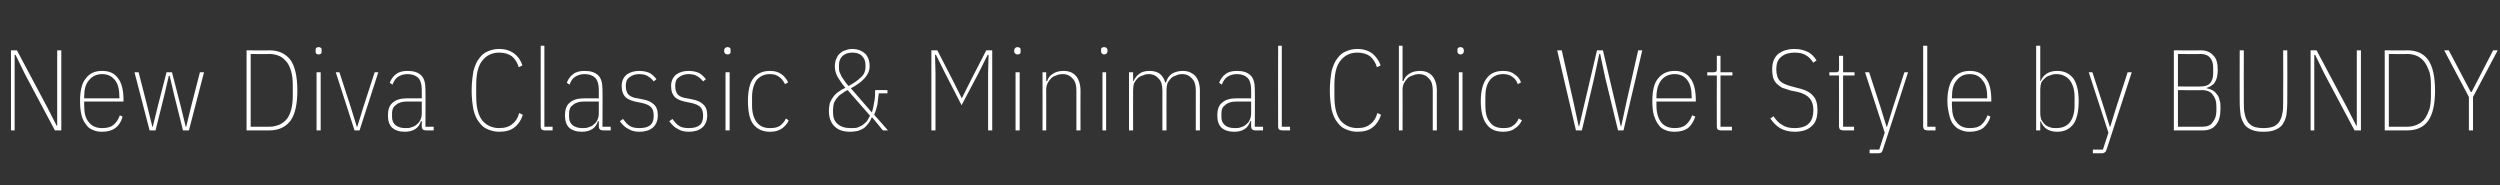 <?xml version="1.0" standalone="no"?><!DOCTYPE svg PUBLIC "-//W3C//DTD SVG 1.1//EN" "http://www.w3.org/Graphics/SVG/1.1/DTD/svg11.dtd"><svg xmlns="http://www.w3.org/2000/svg" version="1.1" width="546.5px" height="40.5px" viewBox="0 -9 546.5 40.5" style="top:-9px"><rect x="0" y="-9" width="546.5" height="40.5" fill="#333333" stroke="none"/>  <desc>New Diva Classic &amp; Minimal Chic Wet Style by BUNDY</desc>  <defs/>  <g id="Polygon153974">    <path d="M 5.4 7.1 L 3.4 3 L 3.2 3 L 3.2 7.1 L 3.2 19.5 L 2.4 19.5 L 2.4 2 L 3.7 2 L 10.3 14.4 L 12.4 18.5 L 12.5 18.5 L 12.5 14.4 L 12.5 2 L 13.4 2 L 13.4 19.5 L 12 19.5 L 5.4 7.1 Z M 22.3 19.8 C 21.6 19.8 20.9 19.7 20.3 19.4 C 19.7 19.2 19.2 18.8 18.8 18.2 C 18.4 17.7 18 17 17.8 16.1 C 17.6 15.3 17.5 14.3 17.5 13.1 C 17.5 10.8 17.9 9.1 18.8 8.1 C 19.6 7 20.8 6.5 22.3 6.5 C 23.9 6.5 25 7 25.8 8.1 C 26.6 9.1 27 10.7 27 12.9 C 27.02 12.9 27 13.2 27 13.2 L 18.4 13.2 C 18.4 13.2 18.4 14.1 18.4 14.1 C 18.4 15.7 18.7 16.9 19.4 17.7 C 20.1 18.6 21.1 19 22.3 19 C 23.4 19 24.2 18.8 24.8 18.3 C 25.4 17.8 25.9 17.1 26.2 16.2 C 26.2 16.2 26.8 16.5 26.8 16.5 C 26.5 17.6 26 18.4 25.2 19 C 24.5 19.5 23.6 19.8 22.3 19.8 Z M 22.3 7.2 C 21.1 7.2 20.1 7.7 19.4 8.6 C 18.7 9.4 18.4 10.6 18.4 12.2 C 18.4 12.2 18.4 12.5 18.4 12.5 L 26.1 12.5 C 26.1 12.5 26.1 12.2 26.1 12.2 C 26.1 10.6 25.8 9.4 25.2 8.6 C 24.5 7.7 23.6 7.2 22.3 7.2 Z M 29.4 6.8 L 30.3 6.8 L 32.2 14.2 L 33.3 18.7 L 33.4 18.7 L 34.5 14.2 L 36.4 6.8 L 37.6 6.8 L 39.5 14.2 L 40.6 18.7 L 40.7 18.7 L 41.8 14.2 L 43.7 6.8 L 44.6 6.8 L 41.3 19.5 L 40 19.5 L 38.1 11.9 L 37.1 7.6 L 36.9 7.6 L 35.9 11.9 L 34 19.5 L 32.7 19.5 L 29.4 6.8 Z M 53.9 2 C 53.9 2 58.9 2.05 58.9 2 C 60.9 2 62.4 2.7 63.5 4.1 C 64.5 5.5 65 7.8 65 10.8 C 65 13.8 64.5 16 63.5 17.4 C 62.4 18.8 60.9 19.5 58.9 19.5 C 58.9 19.5 53.9 19.5 53.9 19.5 L 53.9 2 Z M 58.9 18.7 C 59.8 18.7 60.5 18.5 61.2 18.2 C 61.8 17.9 62.3 17.5 62.8 16.9 C 63.2 16.3 63.5 15.6 63.7 14.8 C 63.9 13.9 64 13 64 12 C 64 12 64 9.6 64 9.6 C 64 8.5 63.9 7.6 63.7 6.8 C 63.5 6 63.2 5.3 62.8 4.7 C 62.3 4.1 61.8 3.6 61.2 3.3 C 60.5 3 59.8 2.8 58.9 2.8 C 58.92 2.85 54.8 2.8 54.8 2.8 L 54.8 18.7 C 54.8 18.7 58.92 18.7 58.9 18.7 Z M 69.7 2.9 C 69.4 2.9 69.2 2.8 69.1 2.7 C 69 2.6 69 2.4 69 2.2 C 69 2.2 69 2 69 2 C 69 1.8 69 1.6 69.1 1.5 C 69.2 1.4 69.4 1.3 69.6 1.3 C 69.9 1.3 70.1 1.4 70.2 1.5 C 70.3 1.6 70.3 1.8 70.3 2 C 70.3 2 70.3 2.2 70.3 2.2 C 70.3 2.4 70.3 2.6 70.2 2.7 C 70.1 2.8 69.9 2.9 69.7 2.9 Z M 69.2 6.8 L 70.1 6.8 L 70.1 19.5 L 69.2 19.5 L 69.2 6.8 Z M 77.5 19.5 L 73.4 6.8 L 74.2 6.8 L 76.7 14.5 L 78 18.7 L 78.1 18.7 L 79.4 14.5 L 81.9 6.8 L 82.7 6.8 L 78.6 19.5 L 77.5 19.5 Z M 93.1 19.5 C 92.5 19.5 92.2 19.2 92.2 18.6 C 92.2 18.62 92.2 17.5 92.2 17.5 C 92.2 17.5 92.02 17.52 92 17.5 C 91.8 18.2 91.4 18.8 90.8 19.2 C 90.2 19.6 89.4 19.8 88.5 19.8 C 87.3 19.8 86.4 19.5 85.7 18.9 C 85.1 18.3 84.8 17.4 84.8 16.2 C 84.8 15 85.1 14 85.9 13.4 C 86.6 12.8 87.6 12.5 88.9 12.5 C 88.95 12.52 92.2 12.5 92.2 12.5 C 92.2 12.5 92.2 10.57 92.2 10.6 C 92.2 9.4 91.9 8.5 91.4 8 C 90.9 7.5 90.1 7.2 89.1 7.2 C 88.3 7.2 87.6 7.4 87 7.8 C 86.5 8.1 86.1 8.7 85.8 9.5 C 85.8 9.5 85.2 9.1 85.2 9.1 C 85.5 8.3 86 7.6 86.6 7.2 C 87.2 6.7 88.1 6.5 89.1 6.5 C 90.4 6.5 91.4 6.8 92.1 7.5 C 92.7 8.1 93 9.1 93 10.5 C 93.05 10.47 93 18.7 93 18.7 L 94.8 18.7 L 94.8 19.5 C 94.8 19.5 93.07 19.5 93.1 19.5 Z M 88.6 19 C 89.1 19 89.6 19 90 18.8 C 90.4 18.7 90.8 18.5 91.1 18.2 C 91.5 17.9 91.7 17.6 91.9 17.2 C 92.1 16.8 92.2 16.3 92.2 15.7 C 92.2 15.75 92.2 13.2 92.2 13.2 C 92.2 13.2 88.95 13.22 88.9 13.2 C 88 13.2 87.2 13.4 86.6 13.9 C 86 14.3 85.7 14.9 85.7 15.7 C 85.7 15.7 85.7 16.6 85.7 16.6 C 85.7 17.4 86 18 86.5 18.4 C 87.1 18.8 87.7 19 88.6 19 Z M 109.1 19.8 C 108.2 19.8 107.4 19.6 106.7 19.3 C 105.9 19 105.3 18.5 104.8 17.8 C 104.2 17.1 103.8 16.2 103.5 15 C 103.3 13.9 103.1 12.5 103.1 10.8 C 103.1 9.1 103.3 7.7 103.5 6.5 C 103.8 5.4 104.2 4.4 104.8 3.7 C 105.3 3 105.9 2.5 106.7 2.2 C 107.4 1.9 108.2 1.7 109.1 1.7 C 110.5 1.7 111.6 2.1 112.4 2.7 C 113.2 3.3 113.8 4.1 114.2 5.3 C 114.2 5.3 113.4 5.7 113.4 5.7 C 113.1 4.7 112.6 3.9 111.9 3.3 C 111.2 2.8 110.3 2.5 109.1 2.5 C 107.6 2.5 106.3 3.1 105.4 4.3 C 104.5 5.4 104.1 7.2 104.1 9.6 C 104.1 9.6 104.1 12 104.1 12 C 104.1 14.4 104.5 16.1 105.4 17.3 C 106.3 18.4 107.6 19 109.1 19 C 110.4 19 111.3 18.7 112 18.1 C 112.7 17.6 113.2 16.8 113.5 15.7 C 113.5 15.7 114.3 16.1 114.3 16.1 C 113.9 17.3 113.3 18.2 112.5 18.8 C 111.7 19.5 110.5 19.8 109.1 19.8 Z M 119.1 19.5 C 118.8 19.5 118.5 19.4 118.4 19.3 C 118.2 19.1 118.2 18.9 118.2 18.5 C 118.17 18.52 118.2 1 118.2 1 L 119 1 L 119 18.7 L 120.8 18.7 L 120.8 19.5 C 120.8 19.5 119.15 19.5 119.1 19.5 Z M 131.8 19.5 C 131.2 19.5 130.9 19.2 130.9 18.6 C 130.9 18.62 130.9 17.5 130.9 17.5 C 130.9 17.5 130.72 17.52 130.7 17.5 C 130.5 18.2 130.1 18.8 129.5 19.2 C 128.9 19.6 128.1 19.8 127.2 19.8 C 126 19.8 125.1 19.5 124.4 18.9 C 123.8 18.3 123.5 17.4 123.5 16.2 C 123.5 15 123.8 14 124.6 13.4 C 125.3 12.8 126.3 12.5 127.6 12.5 C 127.65 12.52 130.9 12.5 130.9 12.5 C 130.9 12.5 130.9 10.57 130.9 10.6 C 130.9 9.4 130.6 8.5 130.1 8 C 129.6 7.5 128.8 7.2 127.8 7.2 C 127 7.2 126.3 7.4 125.7 7.8 C 125.2 8.1 124.8 8.7 124.5 9.5 C 124.5 9.5 123.9 9.1 123.9 9.1 C 124.2 8.3 124.7 7.6 125.3 7.2 C 125.9 6.7 126.8 6.5 127.8 6.5 C 129.1 6.5 130.1 6.8 130.8 7.5 C 131.4 8.1 131.7 9.1 131.7 10.5 C 131.75 10.47 131.7 18.7 131.7 18.7 L 133.5 18.7 L 133.5 19.5 C 133.5 19.5 131.77 19.5 131.8 19.5 Z M 127.3 19 C 127.8 19 128.3 19 128.7 18.8 C 129.1 18.7 129.5 18.5 129.8 18.2 C 130.2 17.9 130.4 17.6 130.6 17.2 C 130.8 16.8 130.9 16.3 130.9 15.7 C 130.9 15.75 130.9 13.2 130.9 13.2 C 130.9 13.2 127.65 13.22 127.6 13.2 C 126.7 13.2 125.9 13.4 125.3 13.9 C 124.7 14.3 124.4 14.9 124.4 15.7 C 124.4 15.7 124.4 16.6 124.4 16.6 C 124.4 17.4 124.7 18 125.2 18.4 C 125.8 18.8 126.4 19 127.3 19 Z M 139.8 19.8 C 138.8 19.8 138 19.6 137.4 19.2 C 136.7 18.9 136.1 18.3 135.5 17.5 C 135.5 17.5 136.2 17 136.2 17 C 136.7 17.7 137.2 18.3 137.8 18.6 C 138.3 18.9 139 19 139.8 19 C 140.8 19 141.6 18.8 142.1 18.4 C 142.7 17.9 142.9 17.2 142.9 16.3 C 142.9 15.4 142.7 14.8 142.3 14.4 C 141.9 14 141.2 13.7 140.3 13.5 C 140.3 13.5 139.3 13.3 139.3 13.3 C 138.2 13.1 137.4 12.8 136.8 12.3 C 136.2 11.7 135.9 10.9 135.9 9.8 C 135.9 8.7 136.3 7.9 137 7.3 C 137.7 6.8 138.6 6.5 139.7 6.5 C 140.7 6.5 141.5 6.7 142.1 7 C 142.7 7.4 143.1 7.8 143.5 8.3 C 143.5 8.3 142.9 8.8 142.9 8.8 C 142.6 8.4 142.2 8 141.7 7.7 C 141.3 7.4 140.6 7.2 139.7 7.2 C 138.8 7.2 138.1 7.5 137.6 7.9 C 137 8.3 136.8 8.9 136.8 9.8 C 136.8 10.6 137 11.3 137.4 11.7 C 137.8 12.1 138.5 12.4 139.4 12.5 C 139.4 12.5 140.4 12.7 140.4 12.7 C 141.6 12.9 142.4 13.3 142.9 13.8 C 143.5 14.3 143.8 15.1 143.8 16.2 C 143.8 17.4 143.4 18.3 142.7 18.9 C 142 19.5 141 19.8 139.8 19.8 Z M 150.6 19.8 C 149.6 19.8 148.8 19.6 148.2 19.2 C 147.5 18.9 146.9 18.3 146.3 17.5 C 146.3 17.5 147 17 147 17 C 147.5 17.7 148 18.3 148.6 18.6 C 149.1 18.9 149.8 19 150.6 19 C 151.6 19 152.4 18.8 152.9 18.4 C 153.5 17.9 153.7 17.2 153.7 16.3 C 153.7 15.4 153.5 14.8 153.1 14.4 C 152.7 14 152 13.7 151.1 13.5 C 151.1 13.5 150.1 13.3 150.1 13.3 C 149 13.1 148.2 12.8 147.6 12.3 C 147 11.7 146.7 10.9 146.7 9.8 C 146.7 8.7 147.1 7.9 147.8 7.3 C 148.5 6.8 149.4 6.5 150.5 6.5 C 151.5 6.5 152.3 6.7 152.9 7 C 153.5 7.4 153.9 7.8 154.3 8.3 C 154.3 8.3 153.7 8.8 153.7 8.8 C 153.4 8.4 153 8 152.5 7.7 C 152.1 7.4 151.4 7.2 150.5 7.2 C 149.6 7.2 148.9 7.5 148.4 7.9 C 147.8 8.3 147.6 8.9 147.6 9.8 C 147.6 10.6 147.8 11.3 148.2 11.7 C 148.6 12.1 149.3 12.4 150.2 12.5 C 150.2 12.5 151.2 12.7 151.2 12.7 C 152.4 12.9 153.2 13.3 153.7 13.8 C 154.3 14.3 154.6 15.1 154.6 16.2 C 154.6 17.4 154.2 18.3 153.5 18.9 C 152.8 19.5 151.8 19.8 150.6 19.8 Z M 159 2.9 C 158.8 2.9 158.6 2.8 158.5 2.7 C 158.4 2.6 158.3 2.4 158.3 2.2 C 158.3 2.2 158.3 2 158.3 2 C 158.3 1.8 158.4 1.6 158.5 1.5 C 158.6 1.4 158.8 1.3 159 1.3 C 159.3 1.3 159.5 1.4 159.6 1.5 C 159.7 1.6 159.7 1.8 159.7 2 C 159.7 2 159.7 2.2 159.7 2.2 C 159.7 2.4 159.7 2.6 159.6 2.7 C 159.5 2.8 159.3 2.9 159 2.9 Z M 158.6 6.8 L 159.5 6.8 L 159.5 19.5 L 158.6 19.5 L 158.6 6.8 Z M 168.3 19.8 C 166.8 19.8 165.6 19.3 164.7 18.2 C 163.9 17.2 163.5 15.5 163.5 13.1 C 163.5 10.8 163.9 9.1 164.7 8.1 C 165.6 7 166.8 6.5 168.3 6.5 C 169.3 6.5 170.1 6.7 170.8 7.2 C 171.4 7.6 171.9 8.2 172.3 9 C 172.3 9 171.6 9.4 171.6 9.4 C 171.2 8.6 170.8 8.1 170.3 7.8 C 169.8 7.4 169.2 7.2 168.3 7.2 C 167 7.2 166.1 7.7 165.4 8.5 C 164.8 9.4 164.4 10.6 164.4 12.2 C 164.4 12.2 164.4 14.1 164.4 14.1 C 164.4 15.7 164.8 16.9 165.4 17.7 C 166.1 18.6 167 19 168.3 19 C 169.2 19 169.9 18.9 170.5 18.5 C 171 18.1 171.5 17.6 171.8 16.9 C 171.8 16.9 172.4 17.3 172.4 17.3 C 172.1 18.1 171.5 18.7 170.9 19.1 C 170.2 19.6 169.4 19.8 168.3 19.8 Z M 190.7 16.7 C 190.7 16.7 190.52 16.73 190.5 16.7 C 190.4 17.2 190.1 17.6 189.9 17.9 C 189.6 18.3 189.3 18.6 189 18.9 C 188.6 19.2 188.1 19.4 187.6 19.6 C 187.1 19.7 186.5 19.8 185.8 19.8 C 184.3 19.8 183.2 19.4 182.4 18.6 C 181.6 17.8 181.2 16.7 181.2 15.3 C 181.2 14.6 181.3 14 181.4 13.5 C 181.6 13 181.9 12.5 182.2 12.1 C 182.5 11.7 182.9 11.3 183.4 11 C 183.8 10.7 184.3 10.4 184.8 10.2 C 184.1 9.4 183.6 8.6 183.1 7.8 C 182.7 7.1 182.5 6.3 182.5 5.5 C 182.5 4.9 182.6 4.3 182.8 3.9 C 183 3.4 183.2 3 183.6 2.7 C 183.9 2.4 184.3 2.1 184.8 2 C 185.3 1.8 185.8 1.7 186.3 1.7 C 187.5 1.7 188.4 2.1 189.1 2.7 C 189.7 3.3 190.1 4.2 190.1 5.5 C 190.1 6.5 189.7 7.3 189 8.1 C 188.3 8.9 187.3 9.6 186 10.3 C 186 10.3 190.6 15.6 190.6 15.6 C 190.8 14.9 191 14.1 191.1 13.3 C 191.3 12.5 191.3 11.6 191.3 10.7 C 191.35 10.67 194 10.7 194 10.7 L 194 11.4 C 194 11.4 192.07 11.42 192.1 11.4 C 192 12.3 191.9 13.2 191.8 13.9 C 191.6 14.7 191.4 15.4 191.1 16.1 C 191.15 16.11 194.1 19.5 194.1 19.5 L 193 19.5 L 190.7 16.7 Z M 186.3 2.5 C 185.5 2.5 184.8 2.7 184.2 3.2 C 183.7 3.7 183.4 4.3 183.4 5.2 C 183.4 5.2 183.4 5.7 183.4 5.7 C 183.4 6.1 183.4 6.4 183.5 6.7 C 183.7 7.1 183.8 7.4 184 7.8 C 184.2 8.1 184.5 8.5 184.7 8.8 C 185 9.2 185.2 9.5 185.5 9.8 C 186.6 9.2 187.5 8.6 188.2 7.9 C 188.9 7.3 189.2 6.5 189.2 5.7 C 189.2 5.7 189.2 5.2 189.2 5.2 C 189.2 4.3 188.9 3.7 188.4 3.2 C 187.9 2.7 187.2 2.5 186.3 2.5 Z M 185.9 19 C 186.5 19 187 19 187.4 18.9 C 187.8 18.7 188.2 18.6 188.6 18.3 C 188.9 18.1 189.2 17.8 189.5 17.5 C 189.7 17.1 190 16.7 190.2 16.3 C 190.2 16.3 185.3 10.7 185.3 10.7 C 184.8 10.9 184.4 11.2 184 11.5 C 183.6 11.7 183.3 12 183 12.4 C 182.7 12.7 182.5 13.1 182.3 13.5 C 182.2 14 182.1 14.5 182.1 15 C 182.1 15 182.1 15.6 182.1 15.6 C 182.1 16.7 182.4 17.5 183.1 18.1 C 183.8 18.7 184.7 19 185.9 19 Z M 216 7 L 216.1 3 L 215.9 3 L 213.9 7 L 210.2 14 L 206.6 7 L 204.6 3 L 204.4 3 L 204.5 7 L 204.5 19.5 L 203.6 19.5 L 203.6 2 L 204.9 2 L 208.3 8.6 L 210.2 12.4 L 210.3 12.4 L 212.2 8.6 L 215.6 2 L 216.9 2 L 216.9 19.5 L 216 19.5 L 216 7 Z M 222.4 2.9 C 222.2 2.9 222 2.8 221.9 2.7 C 221.8 2.6 221.7 2.4 221.7 2.2 C 221.7 2.2 221.7 2 221.7 2 C 221.7 1.8 221.8 1.6 221.9 1.5 C 222 1.4 222.2 1.3 222.4 1.3 C 222.7 1.3 222.8 1.4 223 1.5 C 223.1 1.6 223.1 1.8 223.1 2 C 223.1 2 223.1 2.2 223.1 2.2 C 223.1 2.4 223.1 2.6 223 2.7 C 222.9 2.8 222.7 2.9 222.4 2.9 Z M 222 6.8 L 222.9 6.8 L 222.9 19.5 L 222 19.5 L 222 6.8 Z M 227.9 19.5 L 227.9 6.8 L 228.7 6.8 L 228.7 8.7 C 228.7 8.7 228.9 8.75 228.9 8.7 C 229.1 8.1 229.5 7.5 230.2 7.1 C 230.8 6.7 231.6 6.5 232.5 6.5 C 233.7 6.5 234.6 6.9 235.2 7.6 C 235.8 8.3 236.2 9.4 236.2 10.8 C 236.17 10.8 236.2 19.5 236.2 19.5 L 235.3 19.5 C 235.3 19.5 235.32 10.82 235.3 10.8 C 235.3 9.7 235.1 8.8 234.5 8.2 C 234 7.6 233.3 7.2 232.3 7.2 C 231.8 7.2 231.3 7.3 230.9 7.5 C 230.5 7.6 230.1 7.8 229.8 8.1 C 229.5 8.4 229.2 8.8 229 9.2 C 228.8 9.6 228.7 10.1 228.7 10.6 C 228.72 10.57 228.7 19.5 228.7 19.5 L 227.9 19.5 Z M 241.4 2.9 C 241.1 2.9 241 2.8 240.9 2.7 C 240.7 2.6 240.7 2.4 240.7 2.2 C 240.7 2.2 240.7 2 240.7 2 C 240.7 1.8 240.7 1.6 240.8 1.5 C 240.9 1.4 241.1 1.3 241.4 1.3 C 241.6 1.3 241.8 1.4 241.9 1.5 C 242 1.6 242.1 1.8 242.1 2 C 242.1 2 242.1 2.2 242.1 2.2 C 242.1 2.4 242 2.6 241.9 2.7 C 241.8 2.8 241.6 2.9 241.4 2.9 Z M 241 6.8 L 241.8 6.8 L 241.8 19.5 L 241 19.5 L 241 6.8 Z M 246.8 19.5 L 246.8 6.8 L 247.7 6.8 L 247.7 8.7 C 247.7 8.7 247.85 8.75 247.8 8.7 C 248.1 8.1 248.5 7.5 249.1 7.1 C 249.6 6.7 250.4 6.5 251.3 6.5 C 252.2 6.5 252.9 6.7 253.5 7.1 C 254.1 7.6 254.5 8.2 254.7 9 C 254.7 9 254.9 9 254.9 9 C 255.1 8.2 255.6 7.5 256.2 7.1 C 256.9 6.7 257.7 6.5 258.6 6.5 C 259.7 6.5 260.6 6.9 261.3 7.6 C 261.9 8.3 262.3 9.4 262.3 10.8 C 262.27 10.8 262.3 19.5 262.3 19.5 L 261.4 19.5 C 261.4 19.5 261.42 10.82 261.4 10.8 C 261.4 9.7 261.2 8.8 260.6 8.2 C 260.1 7.6 259.4 7.2 258.4 7.2 C 257.9 7.2 257.5 7.3 257.1 7.5 C 256.7 7.6 256.3 7.8 256 8.1 C 255.7 8.4 255.4 8.8 255.2 9.2 C 255.1 9.6 255 10.1 255 10.6 C 254.97 10.57 255 19.5 255 19.5 L 254.1 19.5 C 254.1 19.5 254.12 10.82 254.1 10.8 C 254.1 9.7 253.9 8.8 253.3 8.2 C 252.8 7.6 252.1 7.2 251.1 7.2 C 250.6 7.2 250.2 7.3 249.8 7.5 C 249.4 7.6 249 7.8 248.7 8.1 C 248.4 8.4 248.1 8.8 247.9 9.2 C 247.8 9.6 247.7 10.1 247.7 10.6 C 247.67 10.57 247.7 19.5 247.7 19.5 L 246.8 19.5 Z M 274.4 19.5 C 273.8 19.5 273.5 19.2 273.5 18.6 C 273.5 18.62 273.5 17.5 273.5 17.5 C 273.5 17.5 273.32 17.52 273.3 17.5 C 273.1 18.2 272.7 18.8 272.1 19.2 C 271.5 19.6 270.7 19.8 269.8 19.8 C 268.6 19.8 267.7 19.5 267 18.9 C 266.4 18.3 266.1 17.4 266.1 16.2 C 266.1 15 266.4 14 267.2 13.4 C 267.9 12.8 268.9 12.5 270.2 12.5 C 270.25 12.52 273.5 12.5 273.5 12.5 C 273.5 12.5 273.5 10.57 273.5 10.6 C 273.5 9.4 273.2 8.5 272.7 8 C 272.2 7.5 271.4 7.2 270.4 7.2 C 269.6 7.2 268.9 7.4 268.3 7.8 C 267.8 8.1 267.4 8.7 267.1 9.5 C 267.1 9.5 266.5 9.1 266.5 9.1 C 266.8 8.3 267.3 7.6 267.9 7.2 C 268.5 6.7 269.4 6.5 270.4 6.5 C 271.7 6.5 272.7 6.8 273.4 7.5 C 274 8.1 274.3 9.1 274.3 10.5 C 274.35 10.47 274.3 18.7 274.3 18.7 L 276.1 18.7 L 276.1 19.5 C 276.1 19.5 274.37 19.5 274.4 19.5 Z M 269.9 19 C 270.4 19 270.9 19 271.3 18.8 C 271.7 18.7 272.1 18.5 272.4 18.2 C 272.8 17.9 273 17.6 273.2 17.2 C 273.4 16.8 273.5 16.3 273.5 15.7 C 273.5 15.75 273.5 13.2 273.5 13.2 C 273.5 13.2 270.25 13.22 270.2 13.2 C 269.3 13.2 268.5 13.4 267.9 13.9 C 267.3 14.3 267 14.9 267 15.7 C 267 15.7 267 16.6 267 16.6 C 267 17.4 267.3 18 267.8 18.4 C 268.3 18.8 269 19 269.9 19 Z M 280.3 19.5 C 280 19.5 279.7 19.4 279.6 19.3 C 279.4 19.1 279.4 18.9 279.4 18.5 C 279.37 18.52 279.4 1 279.4 1 L 280.2 1 L 280.2 18.7 L 282 18.7 L 282 19.5 C 282 19.5 280.34 19.5 280.3 19.5 Z M 296.7 19.8 C 295.8 19.8 295 19.6 294.3 19.3 C 293.5 19 292.9 18.5 292.4 17.8 C 291.8 17.1 291.4 16.2 291.1 15 C 290.9 13.9 290.7 12.5 290.7 10.8 C 290.7 9.1 290.9 7.7 291.1 6.5 C 291.4 5.4 291.8 4.4 292.4 3.7 C 292.9 3 293.5 2.5 294.3 2.2 C 295 1.9 295.8 1.7 296.7 1.7 C 298.1 1.7 299.2 2.1 300 2.7 C 300.7 3.3 301.4 4.1 301.8 5.3 C 301.8 5.3 301 5.7 301 5.7 C 300.7 4.7 300.2 3.9 299.5 3.3 C 298.8 2.8 297.9 2.5 296.7 2.5 C 295.2 2.5 293.9 3.1 293 4.3 C 292.1 5.4 291.7 7.2 291.7 9.6 C 291.7 9.6 291.7 12 291.7 12 C 291.7 14.4 292.1 16.1 293 17.3 C 293.9 18.4 295.2 19 296.7 19 C 298 19 298.9 18.7 299.6 18.1 C 300.3 17.6 300.8 16.8 301.1 15.7 C 301.1 15.7 301.9 16.1 301.9 16.1 C 301.5 17.3 300.9 18.2 300.1 18.8 C 299.3 19.5 298.1 19.8 296.7 19.8 Z M 305.8 1 L 306.6 1 L 306.6 8.7 C 306.6 8.7 306.79 8.75 306.8 8.7 C 307 8.1 307.4 7.5 308.1 7.1 C 308.7 6.7 309.5 6.5 310.4 6.5 C 311.6 6.5 312.5 6.9 313.1 7.6 C 313.7 8.3 314.1 9.4 314.1 10.8 C 314.07 10.8 314.1 19.5 314.1 19.5 L 313.2 19.5 C 313.2 19.5 313.22 10.82 313.2 10.8 C 313.2 9.7 313 8.8 312.4 8.2 C 311.9 7.6 311.2 7.2 310.2 7.2 C 309.7 7.2 309.2 7.3 308.8 7.5 C 308.4 7.6 308 7.8 307.7 8.1 C 307.4 8.4 307.1 8.8 306.9 9.2 C 306.7 9.6 306.6 10.1 306.6 10.6 C 306.62 10.57 306.6 19.5 306.6 19.5 L 305.8 19.5 L 305.8 1 Z M 319.3 2.9 C 319 2.9 318.9 2.8 318.8 2.7 C 318.6 2.6 318.6 2.4 318.6 2.2 C 318.6 2.2 318.6 2 318.6 2 C 318.6 1.8 318.6 1.6 318.7 1.5 C 318.8 1.4 319 1.3 319.3 1.3 C 319.5 1.3 319.7 1.4 319.8 1.5 C 319.9 1.6 320 1.8 320 2 C 320 2 320 2.2 320 2.2 C 320 2.4 319.9 2.6 319.8 2.7 C 319.7 2.8 319.5 2.9 319.3 2.9 Z M 318.9 6.8 L 319.7 6.8 L 319.7 19.5 L 318.9 19.5 L 318.9 6.8 Z M 328.6 19.8 C 327 19.8 325.8 19.3 325 18.2 C 324.2 17.2 323.7 15.5 323.7 13.1 C 323.7 10.8 324.2 9.1 325 8.1 C 325.8 7 327 6.5 328.6 6.5 C 329.6 6.5 330.4 6.7 331 7.2 C 331.7 7.6 332.2 8.2 332.5 9 C 332.5 9 331.8 9.4 331.8 9.4 C 331.5 8.6 331.1 8.1 330.6 7.8 C 330.1 7.4 329.4 7.2 328.6 7.2 C 327.3 7.2 326.3 7.7 325.7 8.5 C 325 9.4 324.7 10.6 324.7 12.2 C 324.7 12.2 324.7 14.1 324.7 14.1 C 324.7 15.7 325 16.9 325.7 17.7 C 326.3 18.6 327.3 19 328.6 19 C 329.5 19 330.2 18.9 330.7 18.5 C 331.3 18.1 331.7 17.6 332 16.9 C 332 16.9 332.7 17.3 332.7 17.3 C 332.3 18.1 331.8 18.7 331.1 19.1 C 330.5 19.6 329.6 19.8 328.6 19.8 Z M 344.5 19.5 L 340.4 2 L 341.4 2 L 344 13.5 L 345.1 18.6 L 345.2 18.6 L 346.4 13.5 L 349.1 2 L 350.4 2 L 353.1 13.5 L 354.3 18.6 L 354.4 18.6 L 355.5 13.5 L 358.1 2 L 359 2 L 354.9 19.5 L 353.7 19.5 L 350.9 8 L 349.8 2.8 L 349.6 2.8 L 348.5 8 L 345.8 19.5 L 344.5 19.5 Z M 366.1 19.8 C 365.3 19.8 364.6 19.7 364 19.4 C 363.4 19.2 362.9 18.8 362.5 18.2 C 362.1 17.7 361.8 17 361.5 16.1 C 361.3 15.3 361.2 14.3 361.2 13.1 C 361.2 10.8 361.6 9.1 362.5 8.1 C 363.4 7 364.6 6.5 366.1 6.5 C 367.6 6.5 368.7 7 369.5 8.1 C 370.3 9.1 370.7 10.7 370.7 12.9 C 370.74 12.9 370.7 13.2 370.7 13.2 L 362.1 13.2 C 362.1 13.2 362.12 14.1 362.1 14.1 C 362.1 15.7 362.5 16.9 363.1 17.7 C 363.8 18.6 364.8 19 366.1 19 C 367.1 19 367.9 18.8 368.5 18.3 C 369.1 17.8 369.6 17.1 369.9 16.2 C 369.9 16.2 370.6 16.5 370.6 16.5 C 370.2 17.6 369.7 18.4 369 19 C 368.3 19.5 367.3 19.8 366.1 19.8 Z M 366.1 7.2 C 364.8 7.2 363.8 7.7 363.1 8.6 C 362.5 9.4 362.1 10.6 362.1 12.2 C 362.12 12.2 362.1 12.5 362.1 12.5 L 369.8 12.5 C 369.8 12.5 369.82 12.2 369.8 12.2 C 369.8 10.6 369.5 9.4 368.9 8.6 C 368.3 7.7 367.3 7.2 366.1 7.2 Z M 376.2 19.5 C 375.9 19.5 375.6 19.4 375.5 19.3 C 375.3 19.1 375.3 18.9 375.3 18.5 C 375.27 18.52 375.3 7.5 375.3 7.5 L 373.2 7.5 L 373.2 6.8 C 373.2 6.8 374.67 6.8 374.7 6.8 C 374.9 6.8 375.1 6.7 375.2 6.6 C 375.3 6.5 375.3 6.3 375.3 6 C 375.29 6.05 375.3 3.2 375.3 3.2 L 376.1 3.2 L 376.1 6.8 L 378.7 6.8 L 378.7 7.5 L 376.1 7.5 L 376.1 18.7 L 378.6 18.7 L 378.6 19.5 C 378.6 19.5 376.24 19.5 376.2 19.5 Z M 392.3 19.8 C 391 19.8 390 19.5 389.1 19 C 388.3 18.5 387.6 17.8 387 16.9 C 387 16.9 387.7 16.4 387.7 16.4 C 388.2 17.2 388.8 17.9 389.6 18.3 C 390.3 18.8 391.2 19 392.3 19 C 395.1 19 396.4 17.7 396.4 15 C 396.4 13.9 396.1 13.1 395.6 12.5 C 395.1 11.9 394.2 11.4 393 11.1 C 393 11.1 391.5 10.8 391.5 10.8 C 390.8 10.6 390.2 10.4 389.6 10.2 C 389.1 9.9 388.7 9.6 388.4 9.3 C 388 8.9 387.8 8.5 387.6 8 C 387.5 7.5 387.4 6.9 387.4 6.2 C 387.4 4.7 387.8 3.6 388.7 2.8 C 389.6 2.1 390.8 1.7 392.3 1.7 C 393.5 1.7 394.5 2 395.3 2.4 C 396 2.8 396.6 3.4 397.1 4.2 C 397.1 4.2 396.4 4.7 396.4 4.7 C 395.9 4 395.4 3.4 394.8 3.1 C 394.2 2.7 393.4 2.5 392.3 2.5 C 391.1 2.5 390.1 2.8 389.4 3.4 C 388.6 4 388.3 4.9 388.3 6.2 C 388.3 7.3 388.6 8.2 389.1 8.7 C 389.6 9.2 390.5 9.6 391.7 9.9 C 391.7 9.9 393.2 10.3 393.2 10.3 C 394.6 10.6 395.7 11.2 396.3 11.9 C 397 12.6 397.3 13.7 397.3 15 C 397.3 16.7 396.9 17.9 396 18.6 C 395.2 19.4 393.9 19.8 392.3 19.8 Z M 403 19.5 C 402.6 19.5 402.4 19.4 402.2 19.3 C 402.1 19.1 402 18.9 402 18.5 C 402.02 18.52 402 7.5 402 7.5 L 399.9 7.5 L 399.9 6.8 C 399.9 6.8 401.42 6.8 401.4 6.8 C 401.7 6.8 401.8 6.7 401.9 6.6 C 402 6.5 402 6.3 402 6 C 402.04 6.05 402 3.2 402 3.2 L 402.9 3.2 L 402.9 6.8 L 405.4 6.8 L 405.4 7.5 L 402.9 7.5 L 402.9 18.7 L 405.3 18.7 L 405.3 19.5 C 405.3 19.5 402.99 19.5 403 19.5 Z M 416.3 6.8 L 417.1 6.8 C 417.1 6.8 411.64 23.72 411.6 23.7 C 411.5 24 411.4 24.2 411.3 24.3 C 411.2 24.4 410.9 24.5 410.6 24.5 C 410.62 24.5 408.7 24.5 408.7 24.5 L 408.7 23.7 L 410.8 23.7 L 412 20 L 407.7 6.8 L 408.6 6.8 L 411.1 14.5 L 412.4 18.7 L 412.5 18.7 L 413.8 14.5 L 416.3 6.8 Z M 421.4 19.5 C 421 19.5 420.8 19.4 420.6 19.3 C 420.5 19.1 420.4 18.9 420.4 18.5 C 420.42 18.52 420.4 1 420.4 1 L 421.3 1 L 421.3 18.7 L 423.1 18.7 L 423.1 19.5 C 423.1 19.5 421.39 19.5 421.4 19.5 Z M 430.6 19.8 C 429.9 19.8 429.2 19.7 428.6 19.4 C 428 19.2 427.5 18.8 427 18.2 C 426.6 17.7 426.3 17 426.1 16.1 C 425.9 15.3 425.7 14.3 425.7 13.1 C 425.7 10.8 426.2 9.1 427 8.1 C 427.9 7 429.1 6.5 430.6 6.5 C 432.1 6.5 433.3 7 434.1 8.1 C 434.9 9.1 435.3 10.7 435.3 12.9 C 435.29 12.9 435.3 13.2 435.3 13.2 L 426.7 13.2 C 426.7 13.2 426.67 14.1 426.7 14.1 C 426.7 15.7 427 16.9 427.7 17.7 C 428.4 18.6 429.3 19 430.6 19 C 431.7 19 432.5 18.8 433.1 18.3 C 433.7 17.8 434.1 17.1 434.5 16.2 C 434.5 16.2 435.1 16.5 435.1 16.5 C 434.8 17.6 434.2 18.4 433.5 19 C 432.8 19.5 431.8 19.8 430.6 19.8 Z M 430.6 7.2 C 429.3 7.2 428.4 7.7 427.7 8.6 C 427 9.4 426.7 10.6 426.7 12.2 C 426.67 12.2 426.7 12.5 426.7 12.5 L 434.4 12.5 C 434.4 12.5 434.37 12.2 434.4 12.2 C 434.4 10.6 434.1 9.4 433.4 8.6 C 432.8 7.7 431.9 7.2 430.6 7.2 Z M 445.1 1 L 446 1 L 446 8.7 C 446 8.7 446.14 8.75 446.1 8.7 C 446.4 8 446.8 7.5 447.4 7.1 C 448 6.7 448.8 6.5 449.7 6.5 C 451.2 6.5 452.3 7 453.2 8.1 C 454 9.2 454.4 10.9 454.4 13.1 C 454.4 15.4 454 17.1 453.2 18.2 C 452.3 19.3 451.2 19.8 449.7 19.8 C 448.8 19.8 448 19.6 447.4 19.2 C 446.8 18.8 446.4 18.2 446.1 17.5 C 446.14 17.55 446 17.5 446 17.5 L 446 19.5 L 445.1 19.5 L 445.1 1 Z M 449.5 19 C 450.8 19 451.8 18.6 452.5 17.7 C 453.1 16.9 453.5 15.7 453.5 14.1 C 453.5 14.1 453.5 12.2 453.5 12.2 C 453.5 10.6 453.1 9.4 452.5 8.6 C 451.8 7.7 450.8 7.2 449.5 7.2 C 449 7.2 448.5 7.3 448.1 7.5 C 447.7 7.6 447.3 7.8 447 8.1 C 446.7 8.4 446.4 8.7 446.2 9.1 C 446.1 9.5 446 10 446 10.5 C 446 10.5 446 15.7 446 15.7 C 446 16.3 446.1 16.7 446.2 17.1 C 446.4 17.5 446.7 17.9 447 18.2 C 447.3 18.5 447.7 18.7 448.1 18.8 C 448.5 19 449 19 449.5 19 Z M 465.1 6.8 L 466 6.8 C 466 6.8 460.49 23.72 460.5 23.7 C 460.4 24 460.3 24.2 460.1 24.3 C 460 24.4 459.8 24.5 459.5 24.5 C 459.47 24.5 457.5 24.5 457.5 24.5 L 457.5 23.7 L 459.7 23.7 L 460.9 20 L 456.6 6.8 L 457.4 6.8 L 459.9 14.5 L 461.2 18.7 L 461.3 18.7 L 462.6 14.5 L 465.1 6.8 Z M 475.2 2 C 475.2 2 481.14 2.05 481.1 2 C 482.3 2 483.2 2.4 483.8 3.1 C 484.5 3.7 484.8 4.8 484.8 6.3 C 484.8 7 484.7 7.5 484.6 8 C 484.5 8.4 484.3 8.8 484.1 9.1 C 483.9 9.4 483.6 9.6 483.3 9.8 C 483 10 482.7 10.1 482.4 10.2 C 482.4 10.2 482.4 10.3 482.4 10.3 C 482.8 10.4 483.2 10.5 483.6 10.7 C 484 10.9 484.3 11.2 484.6 11.6 C 484.9 11.9 485.1 12.4 485.2 12.9 C 485.4 13.4 485.4 14 485.4 14.7 C 485.4 16.3 485.1 17.5 484.4 18.3 C 483.8 19.1 482.8 19.5 481.6 19.5 C 481.57 19.5 475.2 19.5 475.2 19.5 L 475.2 2 Z M 476.1 18.7 C 476.1 18.7 481.44 18.7 481.4 18.7 C 482.5 18.7 483.3 18.4 483.7 17.7 C 484.2 17.1 484.5 16.3 484.5 15.3 C 484.5 15.3 484.5 14.1 484.5 14.1 C 484.5 13.1 484.2 12.3 483.7 11.7 C 483.3 11.1 482.5 10.7 481.4 10.7 C 481.44 10.75 476.1 10.7 476.1 10.7 L 476.1 18.7 Z M 476.1 9.9 C 476.1 9.9 481.07 9.95 481.1 9.9 C 482 9.9 482.7 9.7 483.2 9.1 C 483.6 8.6 483.8 7.9 483.8 7 C 483.8 7 483.8 5.8 483.8 5.8 C 483.8 4.9 483.6 4.2 483.2 3.7 C 482.7 3.1 482 2.8 481.1 2.8 C 481.07 2.85 476.1 2.8 476.1 2.8 L 476.1 9.9 Z M 490.5 2 C 490.5 2 490.47 13.3 490.5 13.3 C 490.5 14.3 490.5 15.2 490.7 15.9 C 490.8 16.6 491.1 17.2 491.4 17.7 C 491.7 18.1 492.2 18.5 492.7 18.7 C 493.3 18.9 494 19 494.8 19 C 495.6 19 496.3 18.9 496.9 18.7 C 497.4 18.5 497.9 18.1 498.2 17.7 C 498.5 17.2 498.8 16.6 498.9 15.9 C 499.1 15.2 499.1 14.3 499.1 13.3 C 499.14 13.3 499.1 2 499.1 2 L 500 2 C 500 2 500.04 13.17 500 13.2 C 500 14.4 499.9 15.4 499.8 16.2 C 499.6 17.1 499.3 17.7 498.9 18.3 C 498.5 18.8 497.9 19.2 497.3 19.4 C 496.6 19.7 495.8 19.8 494.8 19.8 C 493.8 19.8 493 19.7 492.3 19.4 C 491.7 19.2 491.1 18.8 490.7 18.3 C 490.3 17.7 490 17.1 489.8 16.2 C 489.7 15.4 489.6 14.4 489.6 13.2 C 489.57 13.17 489.6 2 489.6 2 L 490.5 2 Z M 508.1 7.1 L 506.1 3 L 505.9 3 L 505.9 7.1 L 505.9 19.5 L 505.1 19.5 L 505.1 2 L 506.4 2 L 513 14.4 L 515.1 18.5 L 515.2 18.5 L 515.2 14.4 L 515.2 2 L 516.1 2 L 516.1 19.5 L 514.7 19.5 L 508.1 7.1 Z M 521.3 2 C 521.3 2 526.24 2.05 526.2 2 C 528.3 2 529.8 2.7 530.8 4.1 C 531.8 5.5 532.3 7.8 532.3 10.8 C 532.3 13.8 531.8 16 530.8 17.4 C 529.8 18.8 528.3 19.5 526.2 19.5 C 526.24 19.5 521.3 19.5 521.3 19.5 L 521.3 2 Z M 526.3 18.7 C 527.1 18.7 527.9 18.5 528.5 18.2 C 529.1 17.9 529.7 17.5 530.1 16.9 C 530.5 16.3 530.8 15.6 531.1 14.8 C 531.3 13.9 531.4 13 531.4 12 C 531.4 12 531.4 9.6 531.4 9.6 C 531.4 8.5 531.3 7.6 531.1 6.8 C 530.8 6 530.5 5.3 530.1 4.7 C 529.7 4.1 529.1 3.6 528.5 3.3 C 527.9 3 527.1 2.8 526.3 2.8 C 526.27 2.85 522.2 2.8 522.2 2.8 L 522.2 18.7 C 522.2 18.7 526.27 18.7 526.3 18.7 Z M 539.7 19.5 L 539.7 12.2 L 534.3 2 L 535.3 2 L 540.1 11.1 L 540.3 11.1 L 545 2 L 546 2 L 540.6 12.2 L 540.6 19.5 L 539.7 19.5 Z " stroke="none" fill="#fff"/>  </g></svg>